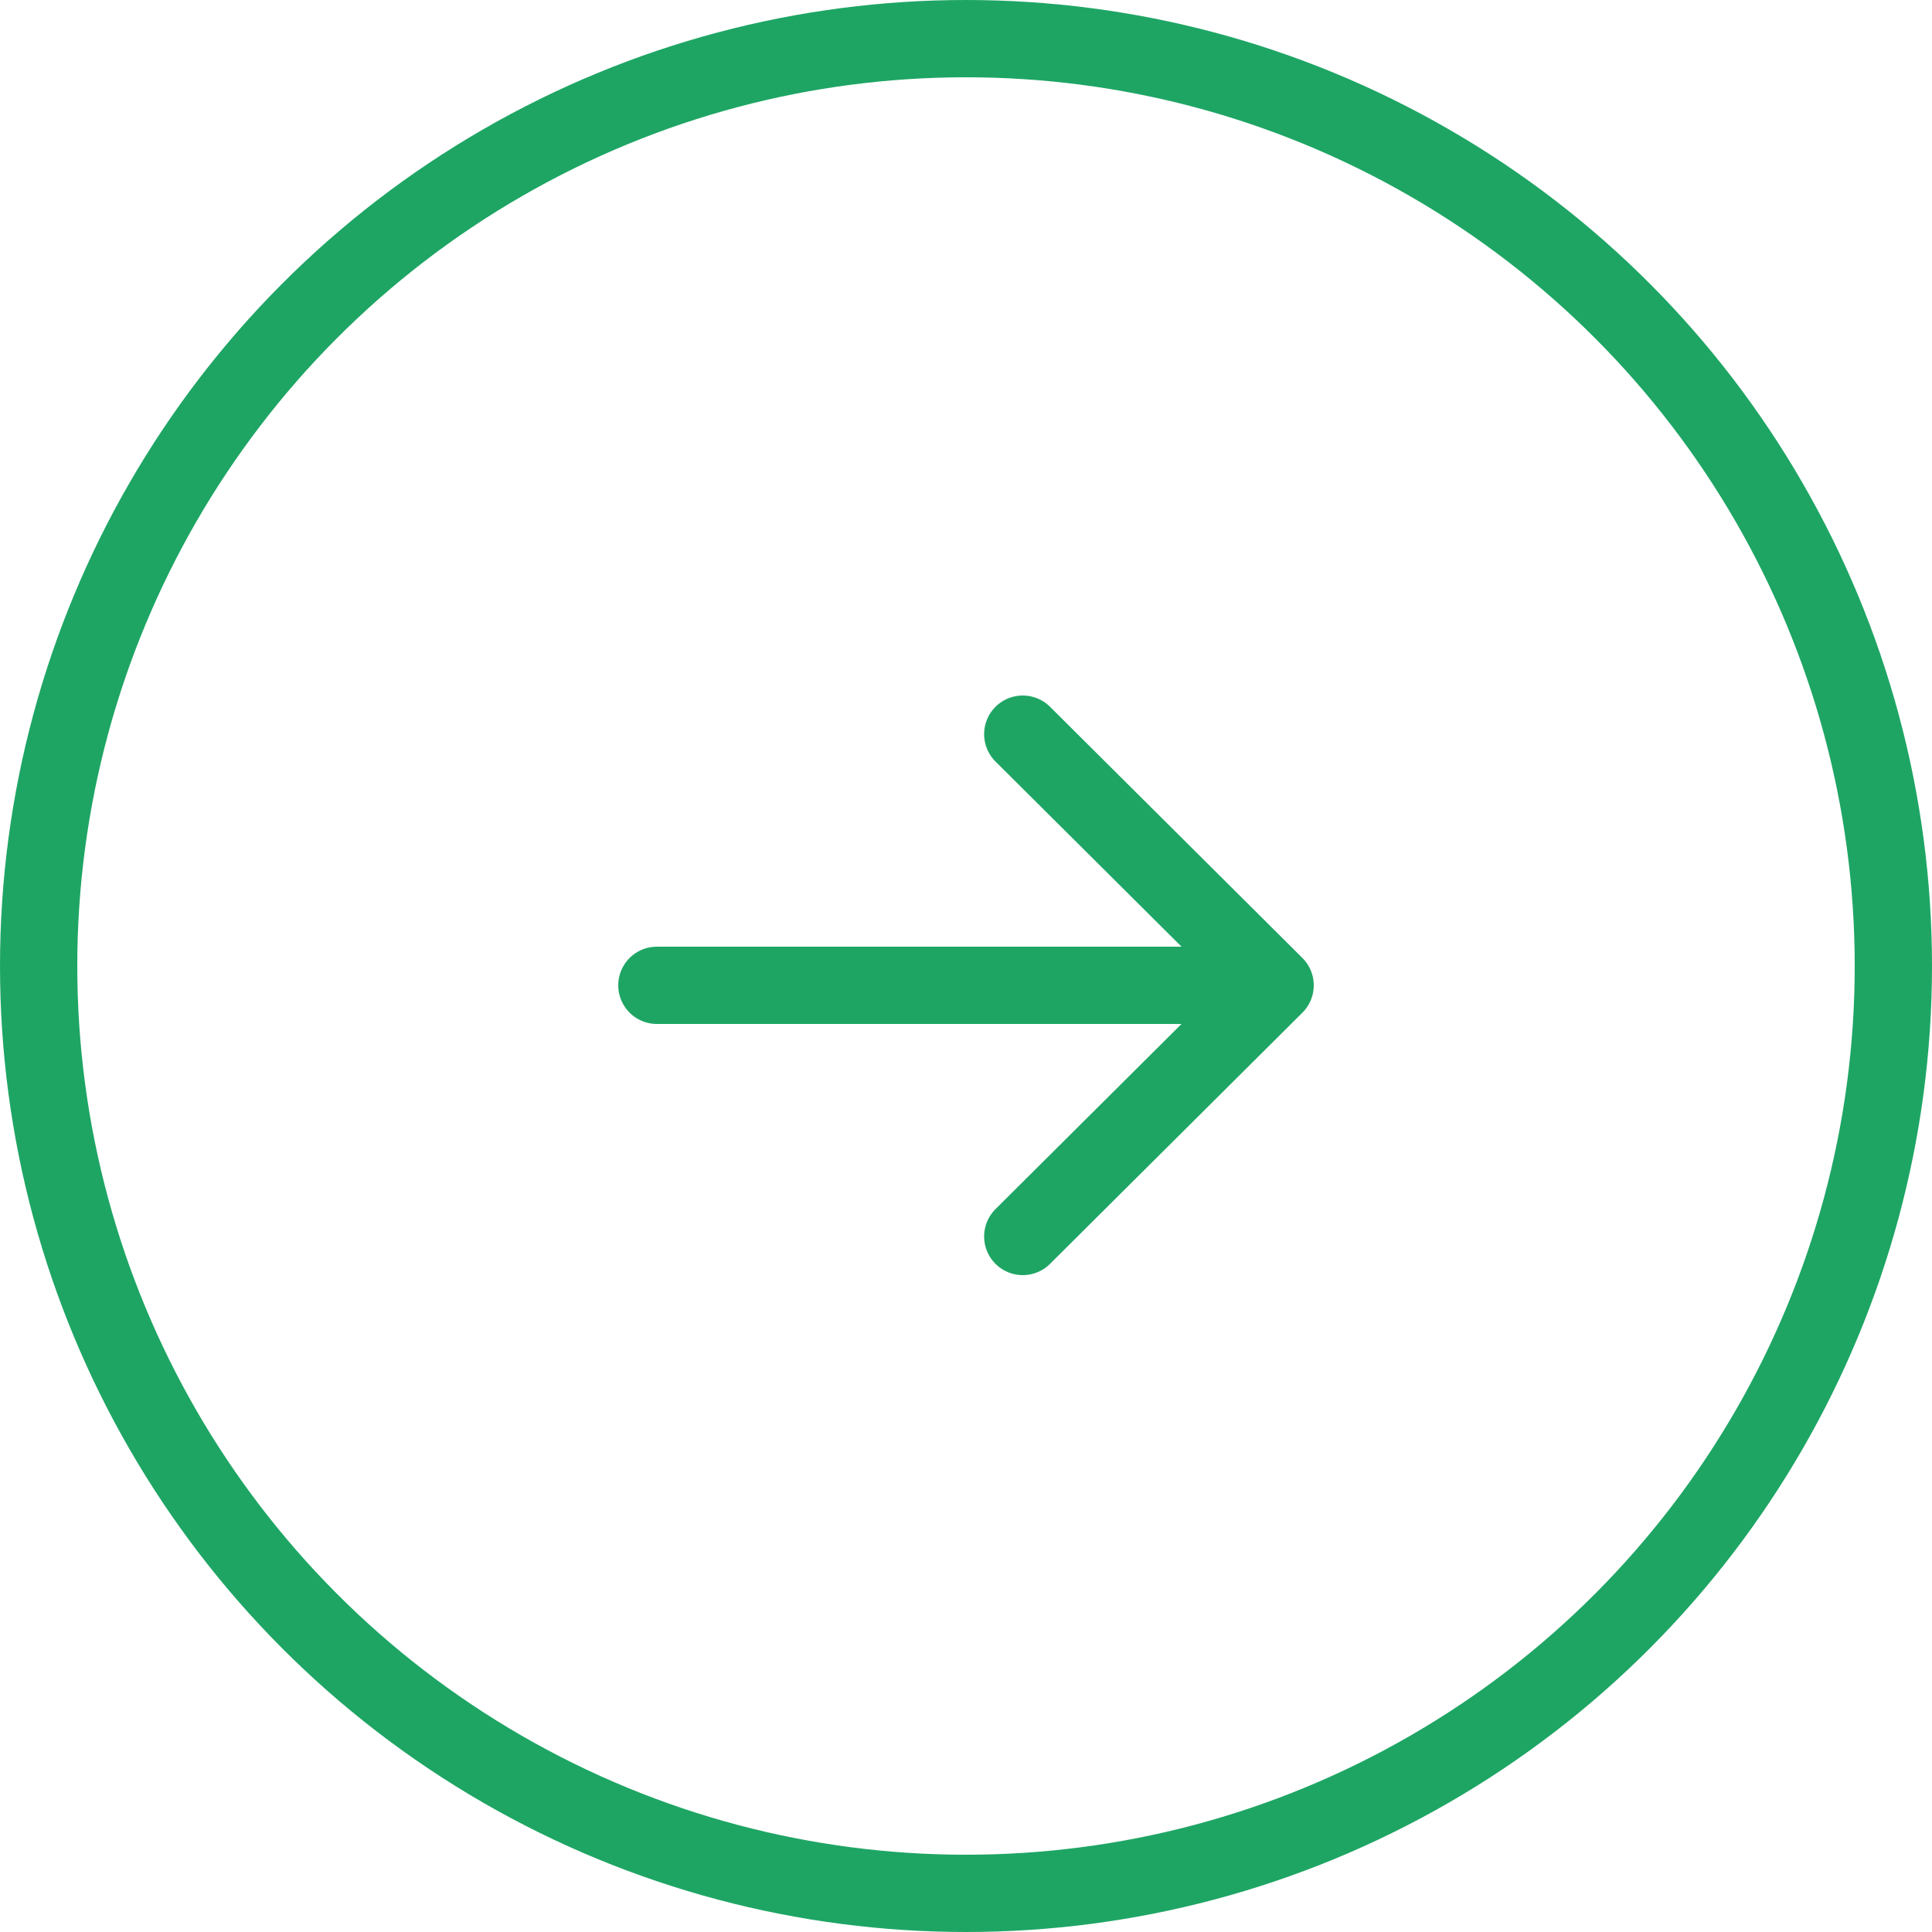 <svg width="50" height="50" viewBox="0 0 50 50" fill="none" xmlns="http://www.w3.org/2000/svg">
<circle cx="25" cy="25" r="24" stroke="#1EA564" stroke-width="2"/>
<path d="M26.469 19L33 25.5M33 25.5L26.469 32M33 25.5H17" stroke="#1EA564" stroke-width="2" stroke-linecap="round"/>
</svg>
